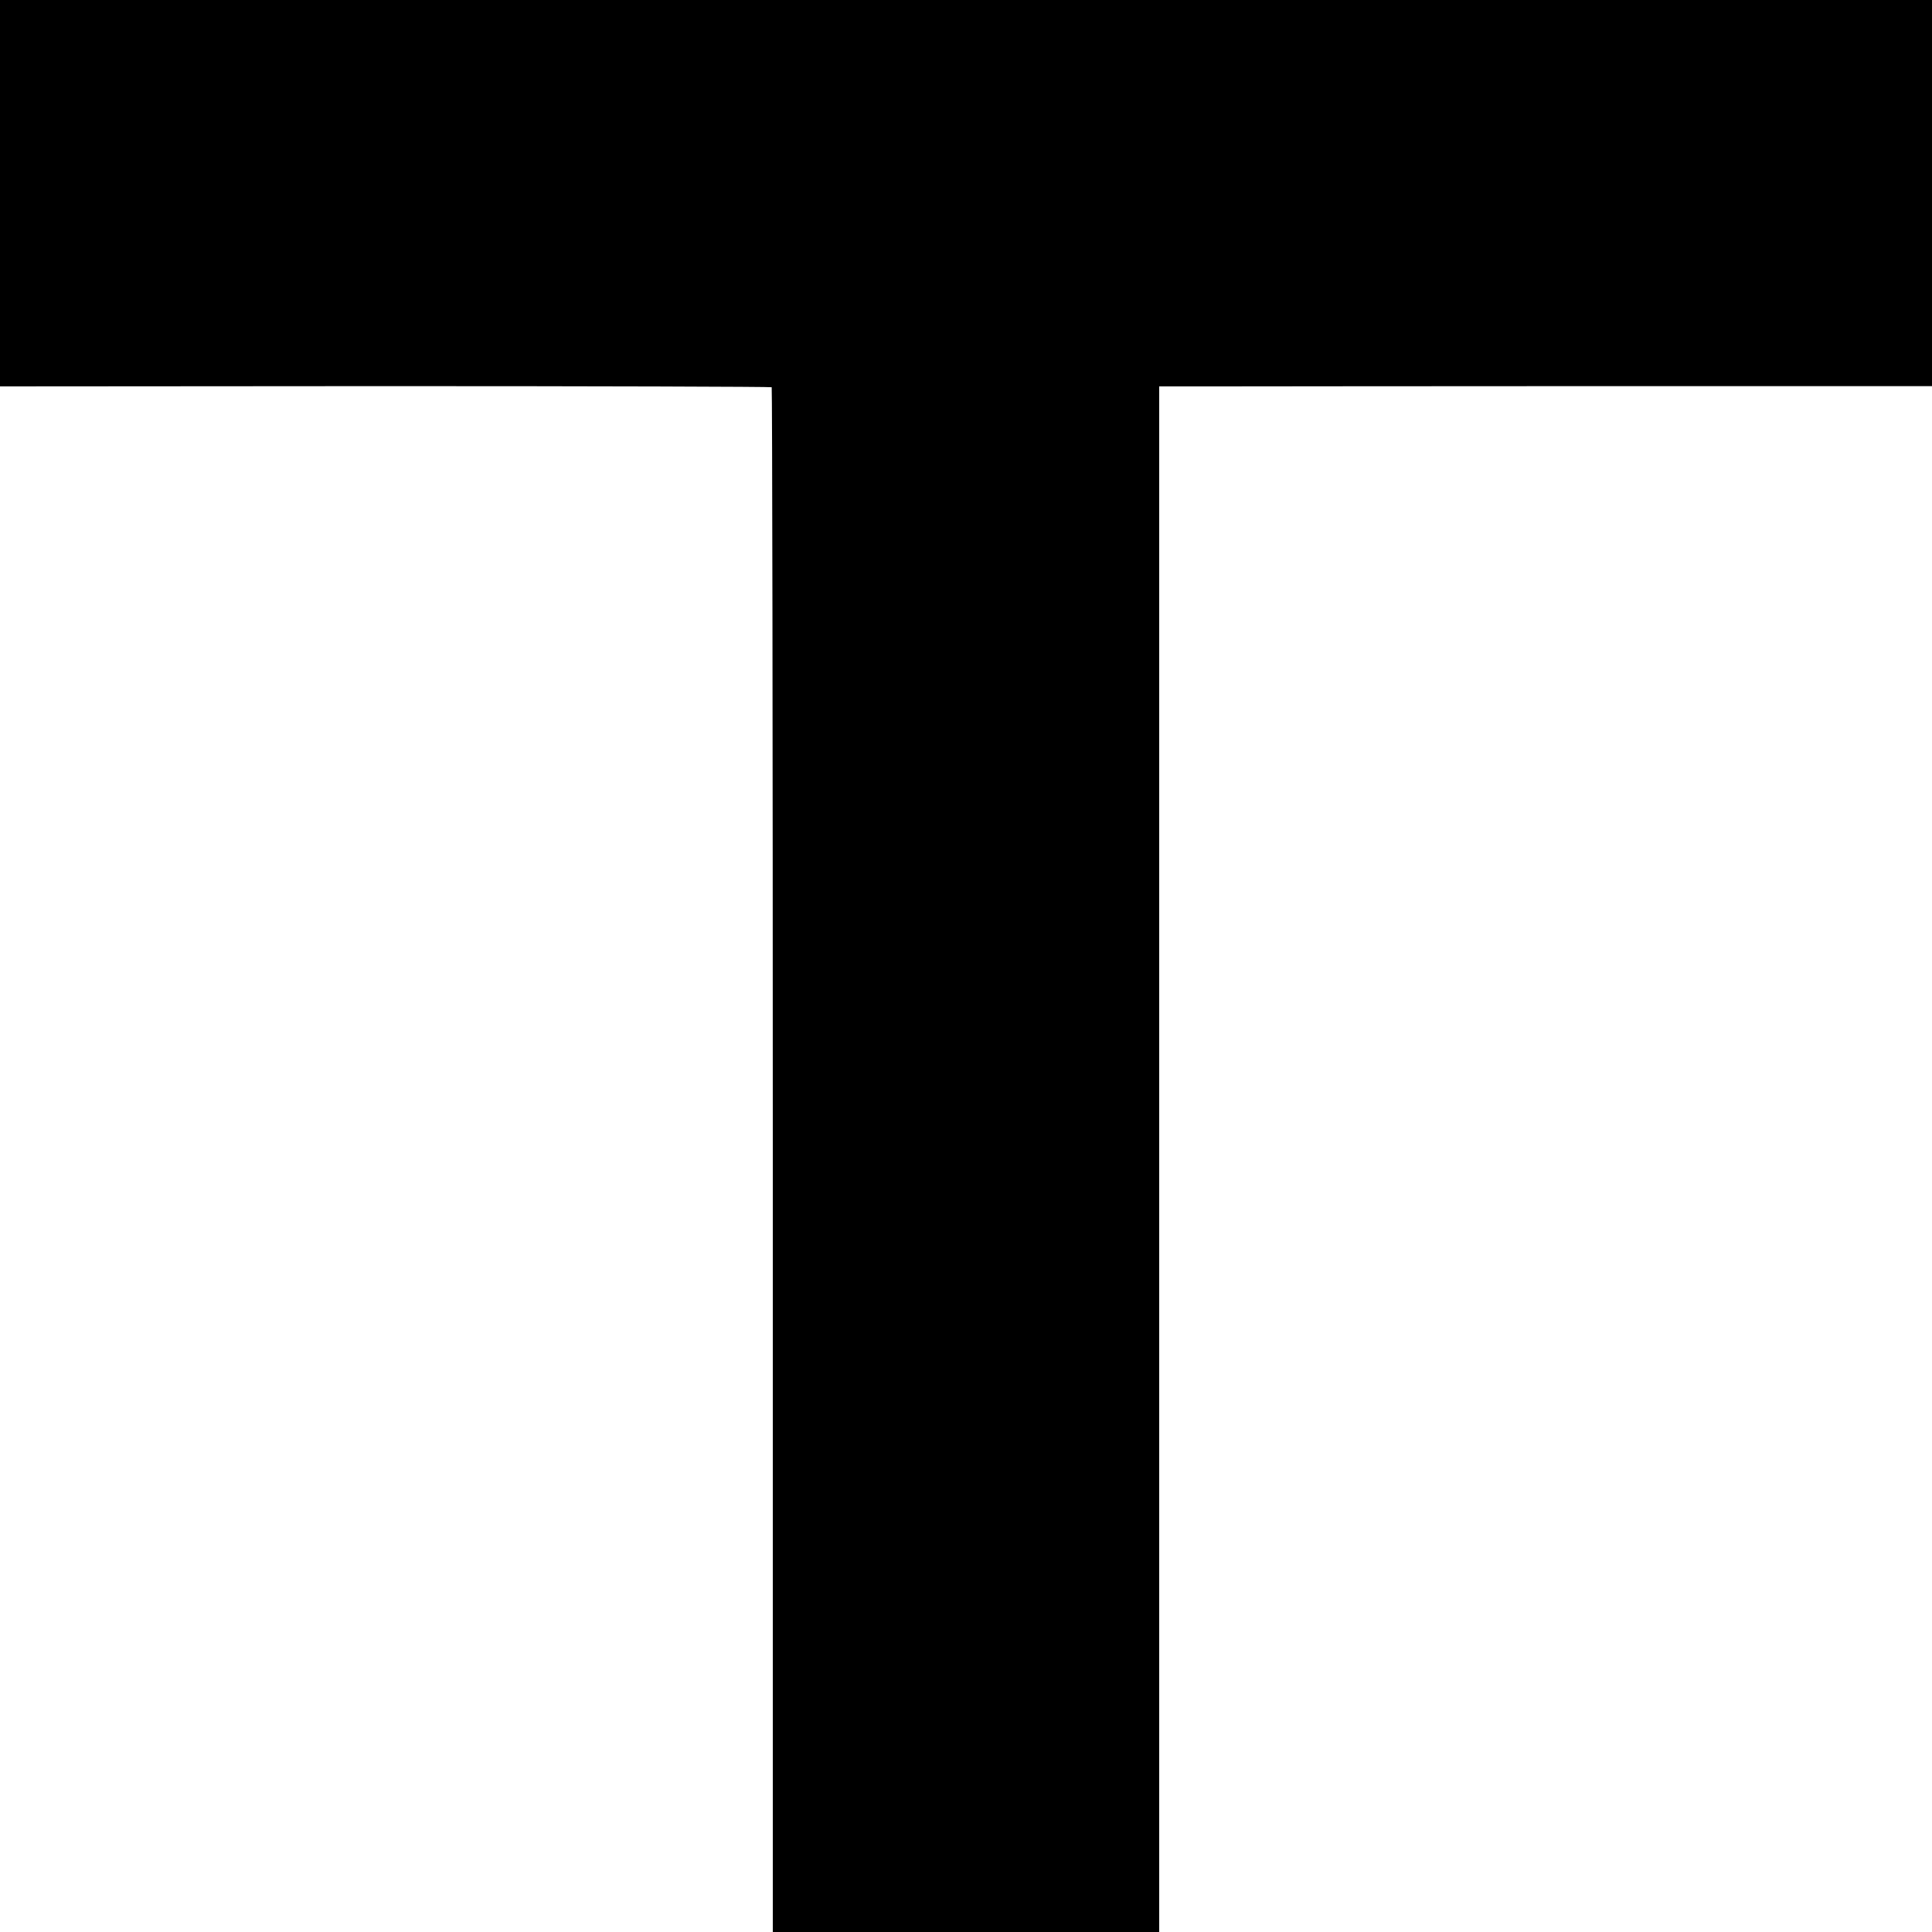 <?xml version="1.0" standalone="no"?>
<!DOCTYPE svg PUBLIC "-//W3C//DTD SVG 20010904//EN"
 "http://www.w3.org/TR/2001/REC-SVG-20010904/DTD/svg10.dtd">
<svg version="1.0" xmlns="http://www.w3.org/2000/svg"
 width="700pt" height="700pt" viewBox="0 0 700 700"
 preserveAspectRatio="xMidYMid meet">
<g transform="translate(0,700) scale(0.1,-0.1)"
fill="#000000" stroke="none">
<path d="M0 6300 l0 -700 1396 1 c768 0 1398 -2 1400 -4 2 -2 4 -1262 4 -2800
l0 -2797 700 0 700 0 0 2800 0 2800 198 0 c108 0 738 1 1400 1 l1202 0 0 699
0 700 -3500 0 -3500 0 0 -700z"/>
</g>
</svg>
